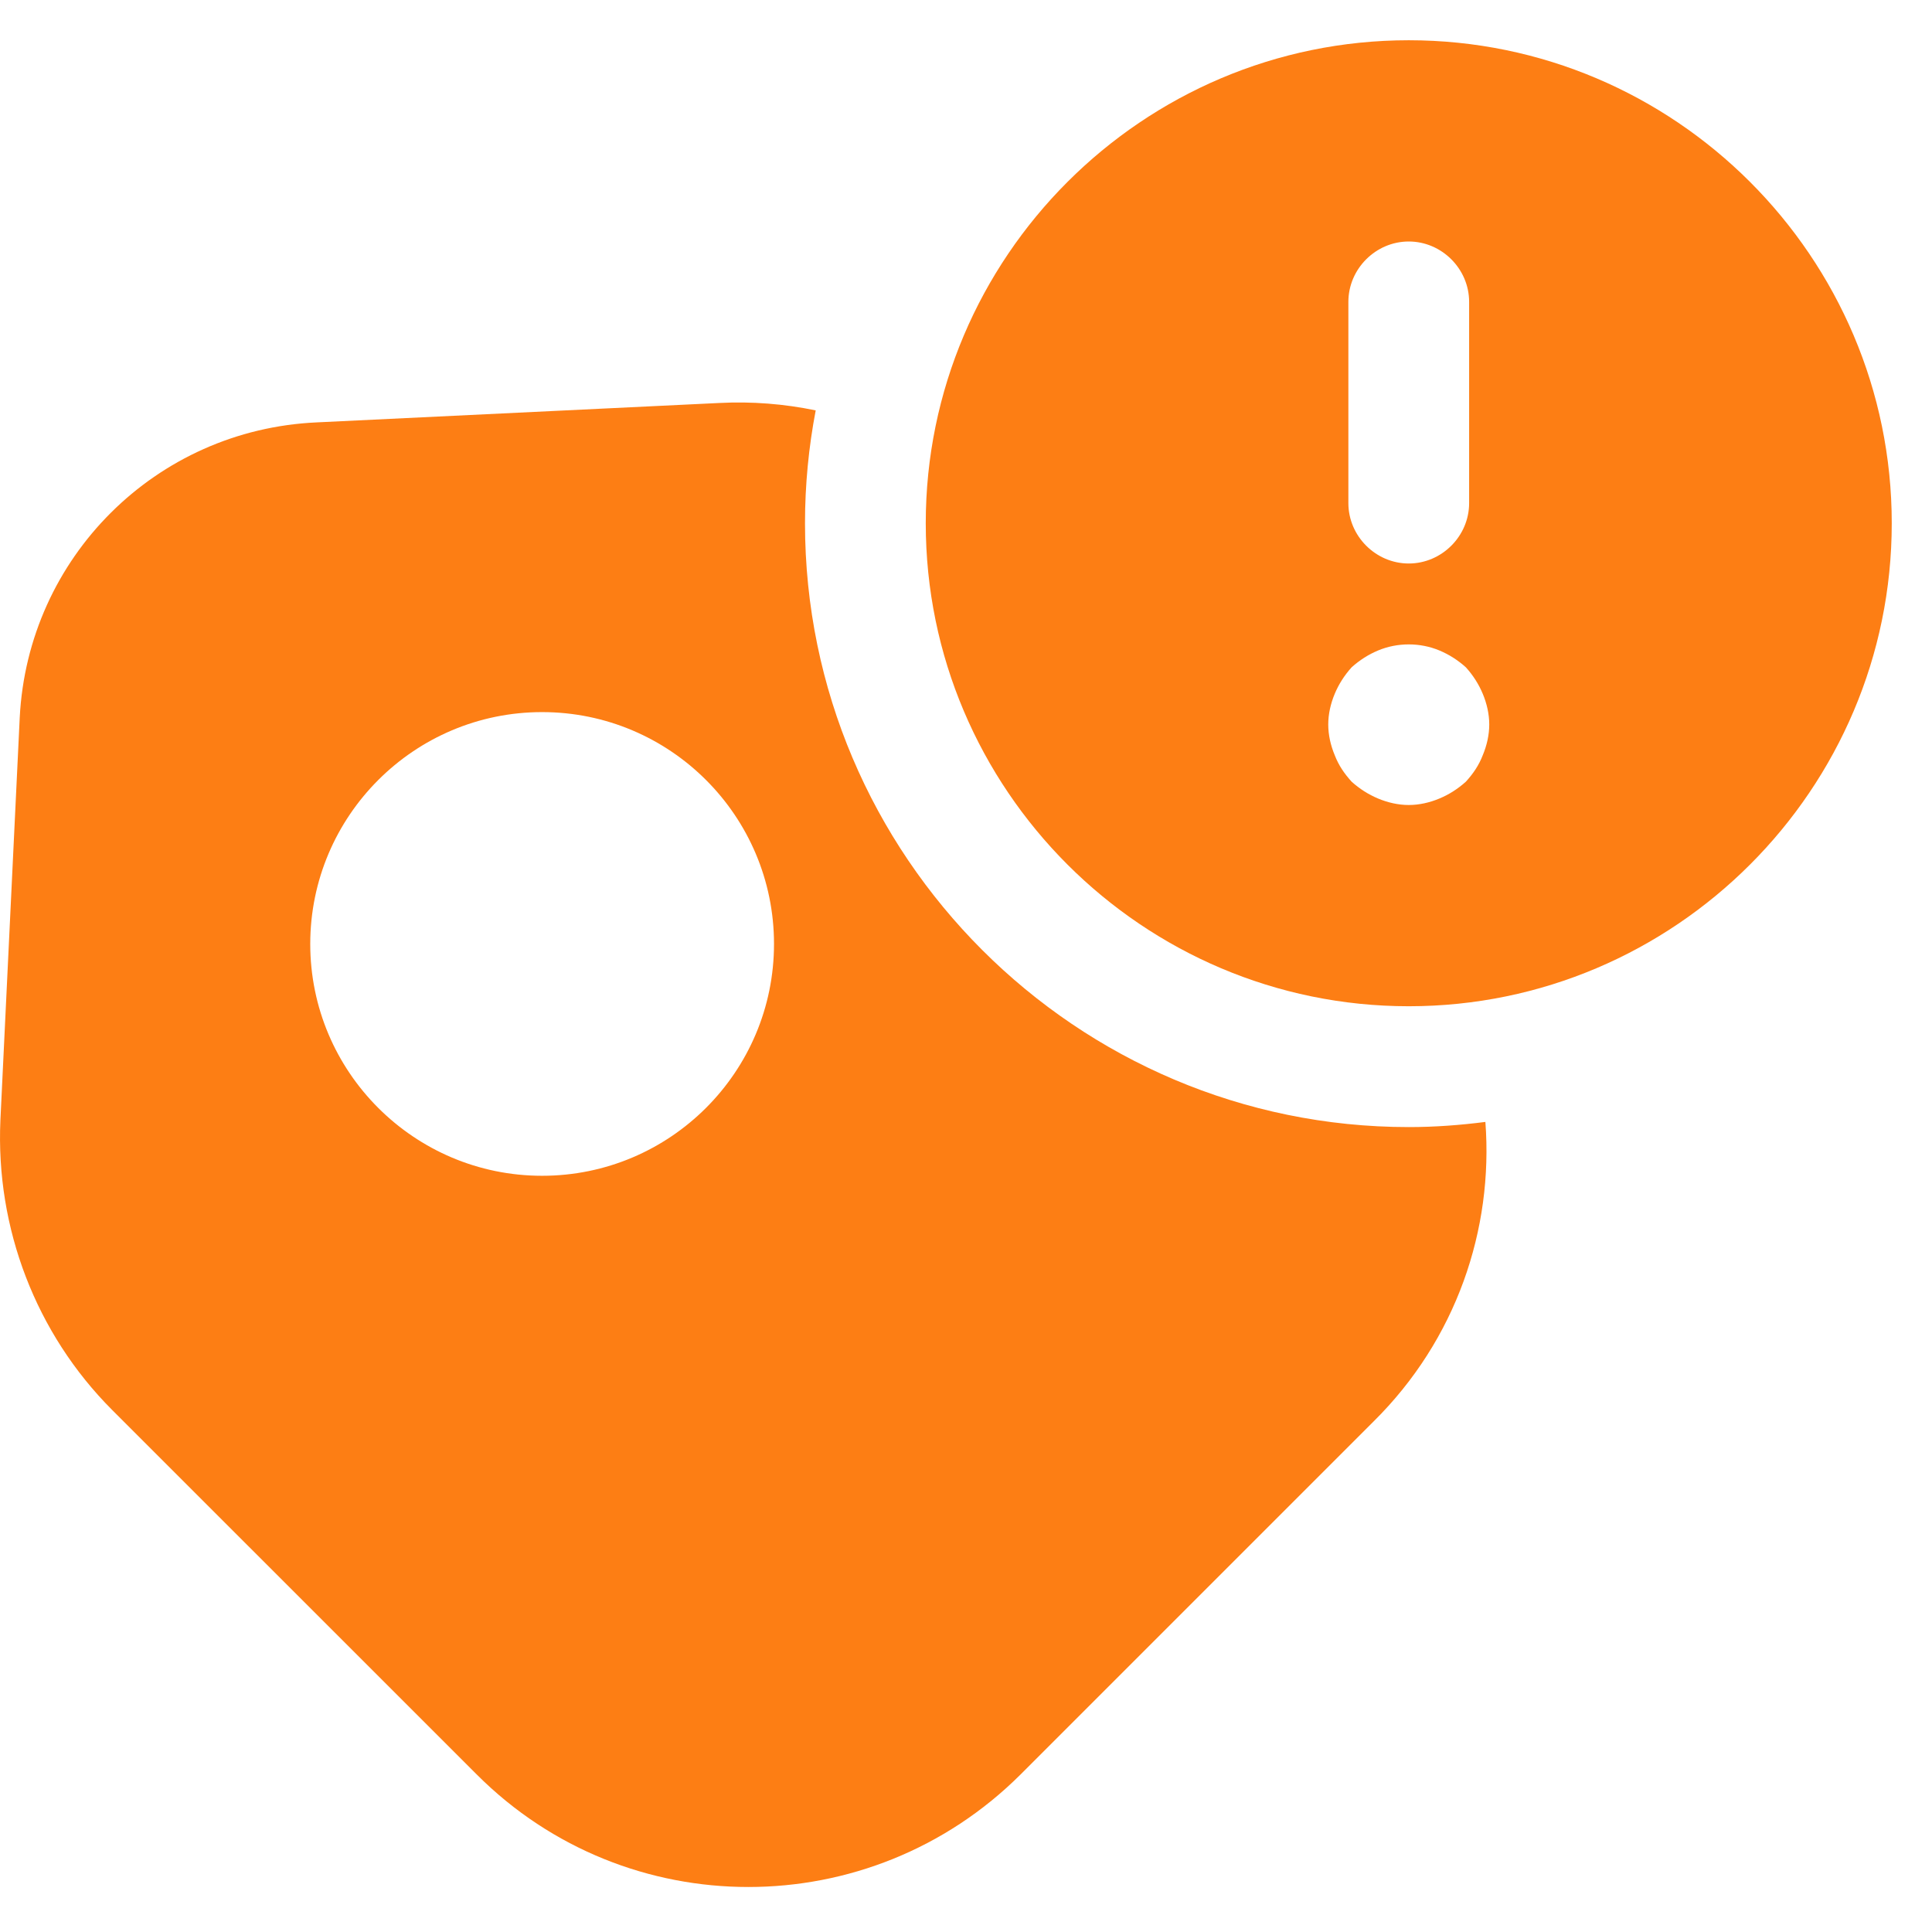 <svg width="24" height="24" viewBox="0 0 24 24" fill="none" xmlns="http://www.w3.org/2000/svg">
<path fill-rule="evenodd" clip-rule="evenodd" d="M8.935 5.006C9.34 4.985 9.742 5.017 10.133 5.098C10.046 5.553 10 6.021 10 6.5C10 10.633 13.368 14.001 17.5 14.001C17.823 14.001 18.14 13.977 18.452 13.937C18.553 15.272 18.091 16.641 17.064 17.657L12.675 22.046C10.805 23.906 7.785 23.906 5.925 22.046L1.394 17.516C0.445 16.566 -0.055 15.256 0.005 13.916L0.245 8.916C0.345 6.927 1.935 5.337 3.935 5.247L8.935 5.006ZM6.734 8.846C5.145 8.846 3.855 10.136 3.854 11.726C3.854 13.316 5.145 14.606 6.734 14.606C8.324 14.606 9.615 13.316 9.615 11.726C9.615 10.136 8.324 8.846 6.734 8.846Z" fill="#FD7E14"/>
<path fill-rule="evenodd" clip-rule="evenodd" d="M17.5 0.5C20.806 0.5 23.5 3.194 23.5 6.5C23.5 9.806 20.806 12.5 17.5 12.5C14.194 12.5 11.5 9.806 11.5 6.5C11.5 3.194 14.194 0.5 17.5 0.5ZM17.88 8.08C17.64 7.98 17.36 7.98 17.12 8.08C17 8.13 16.89 8.2 16.79 8.29C16.7 8.39 16.63 8.5 16.58 8.62C16.53 8.74 16.5 8.87 16.5 9C16.5 9.13 16.53 9.26 16.58 9.38C16.63 9.51 16.7 9.61 16.79 9.71C16.89 9.8 17 9.87 17.12 9.92C17.24 9.97 17.37 10 17.5 10C17.63 10 17.76 9.97 17.88 9.92C18 9.87 18.11 9.8 18.21 9.71C18.3 9.61 18.37 9.51 18.42 9.38C18.47 9.26 18.5 9.13 18.5 9C18.5 8.87 18.47 8.74 18.42 8.62C18.37 8.5 18.3 8.39 18.21 8.29C18.11 8.2 18 8.13 17.88 8.08ZM17.5 3C17.09 3 16.75 3.34 16.75 3.75V6.25C16.75 6.66 17.09 7 17.5 7C17.91 7 18.25 6.66 18.25 6.25V3.75C18.25 3.34 17.91 3 17.5 3Z" fill="#FD7E14"/>
</svg>
